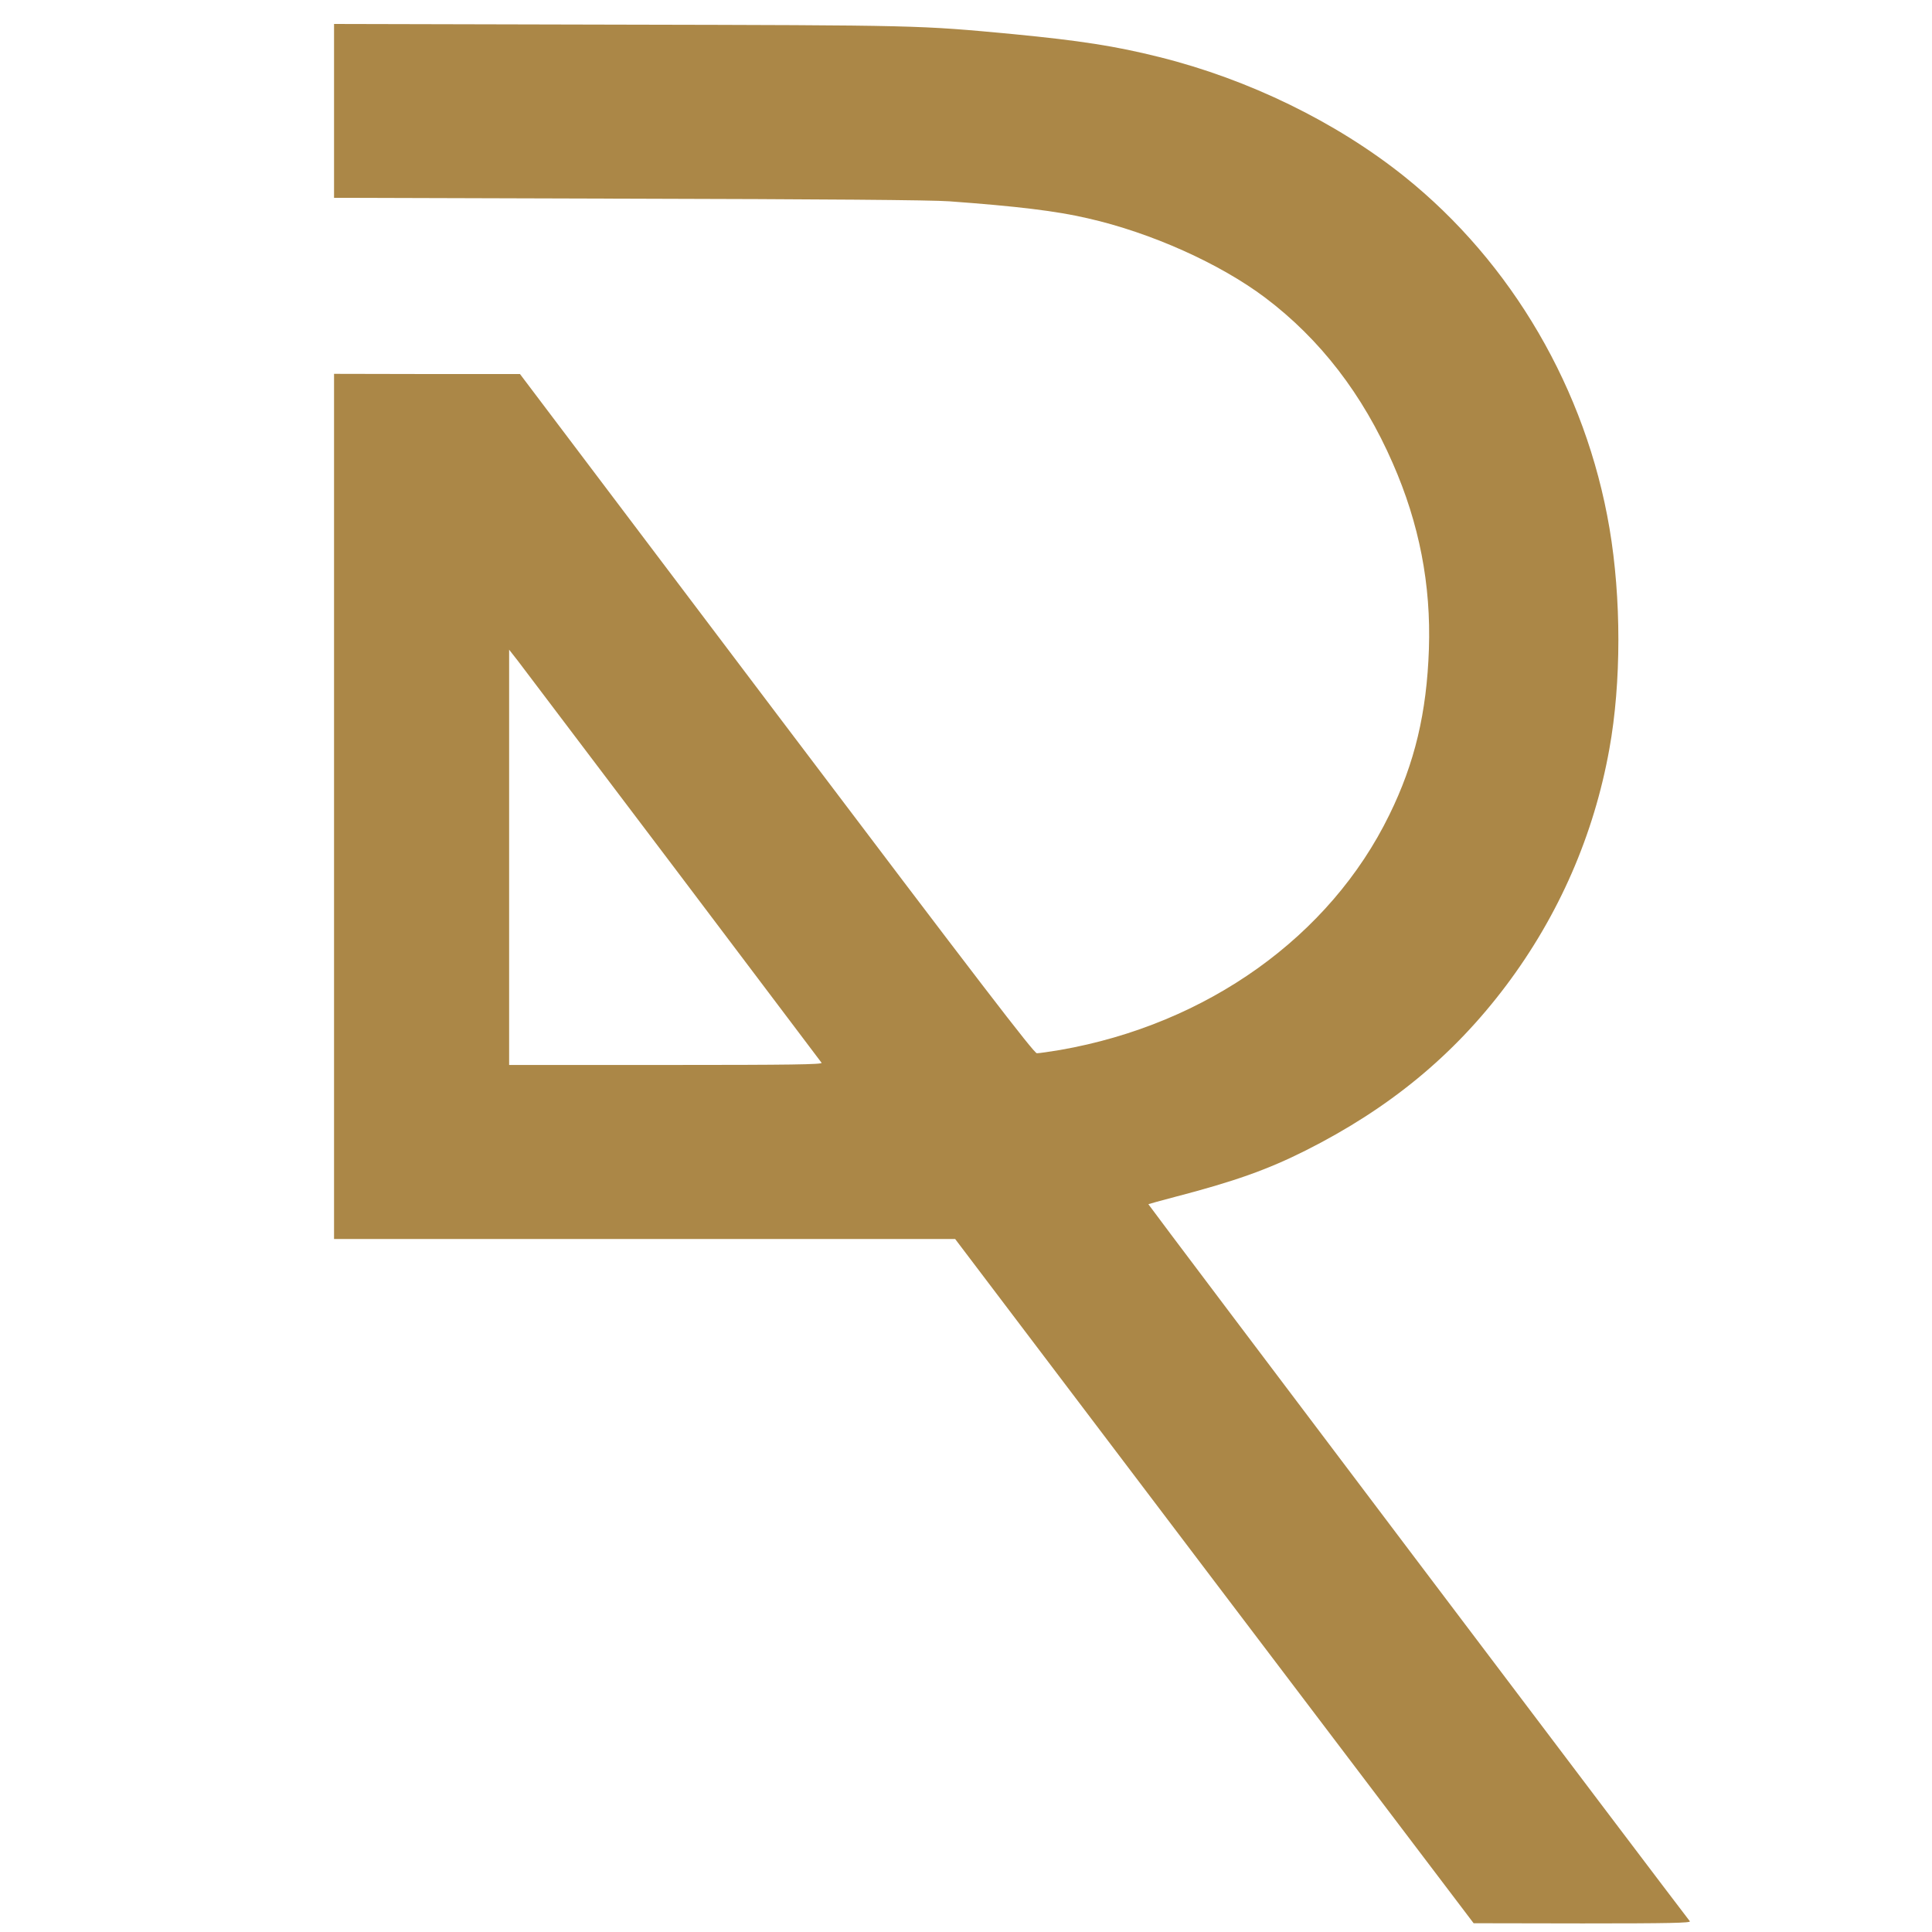 <svg xmlns="http://www.w3.org/2000/svg" xmlns:xlink="http://www.w3.org/1999/xlink" width="16px" height="16px" version="1.1" fill="#AB8747">
<g xmlns="http://www.w3.org/2000/svg" transform="scale(0.2, 0.2) translate(-42.5, 1)">
<path style=" stroke:none;fill-rule:nonzero;fill-opacity:1;" d="M 56.332 3.598 L 56.332 7.191 L 68.539 7.227 C 76.535 7.246 81.102 7.281 81.809 7.336 C 84.598 7.539 86.254 7.738 87.539 8.039 C 90.16 8.633 93.012 9.914 94.891 11.328 C 97.16 13.039 98.93 15.332 100.172 18.184 C 101.27 20.684 101.758 23.211 101.668 25.879 C 101.578 28.512 101.082 30.598 100.031 32.738 C 97.574 37.777 92.48 41.414 86.398 42.477 C 85.949 42.551 85.523 42.613 85.434 42.613 C 85.316 42.613 83.105 39.738 74.656 28.555 L 64.031 14.488 L 60.184 14.488 L 56.332 14.48 L 56.332 50.305 L 82.051 50.305 L 92.785 64.477 L 103.52 78.637 L 108.035 78.645 C 111.633 78.645 112.527 78.625 112.473 78.555 C 112.012 77.98 90.035 48.883 90.051 48.863 C 90.062 48.855 90.555 48.719 91.133 48.566 C 93.613 47.922 94.992 47.43 96.562 46.641 C 100.027 44.898 102.691 42.703 104.871 39.801 C 107.055 36.891 108.504 33.562 109.141 30.008 C 109.637 27.266 109.637 23.766 109.145 20.871 C 108.172 15.133 105.105 9.879 100.656 6.312 C 97.836 4.055 94.207 2.285 90.508 1.363 C 88.684 0.906 87.207 0.68 84.465 0.414 C 80.508 0.043 80.656 0.047 68.09 0.02 L 56.332 -0.008 Z M 70.391 34.887 C 73.73 39.309 76.492 42.969 76.52 43.008 C 76.562 43.078 75.25 43.098 70.078 43.098 L 63.582 43.098 L 63.582 25.902 L 63.949 26.371 C 64.148 26.637 67.047 30.469 70.391 34.887 Z M 70.391 34.887 "/>
</g>
</svg>